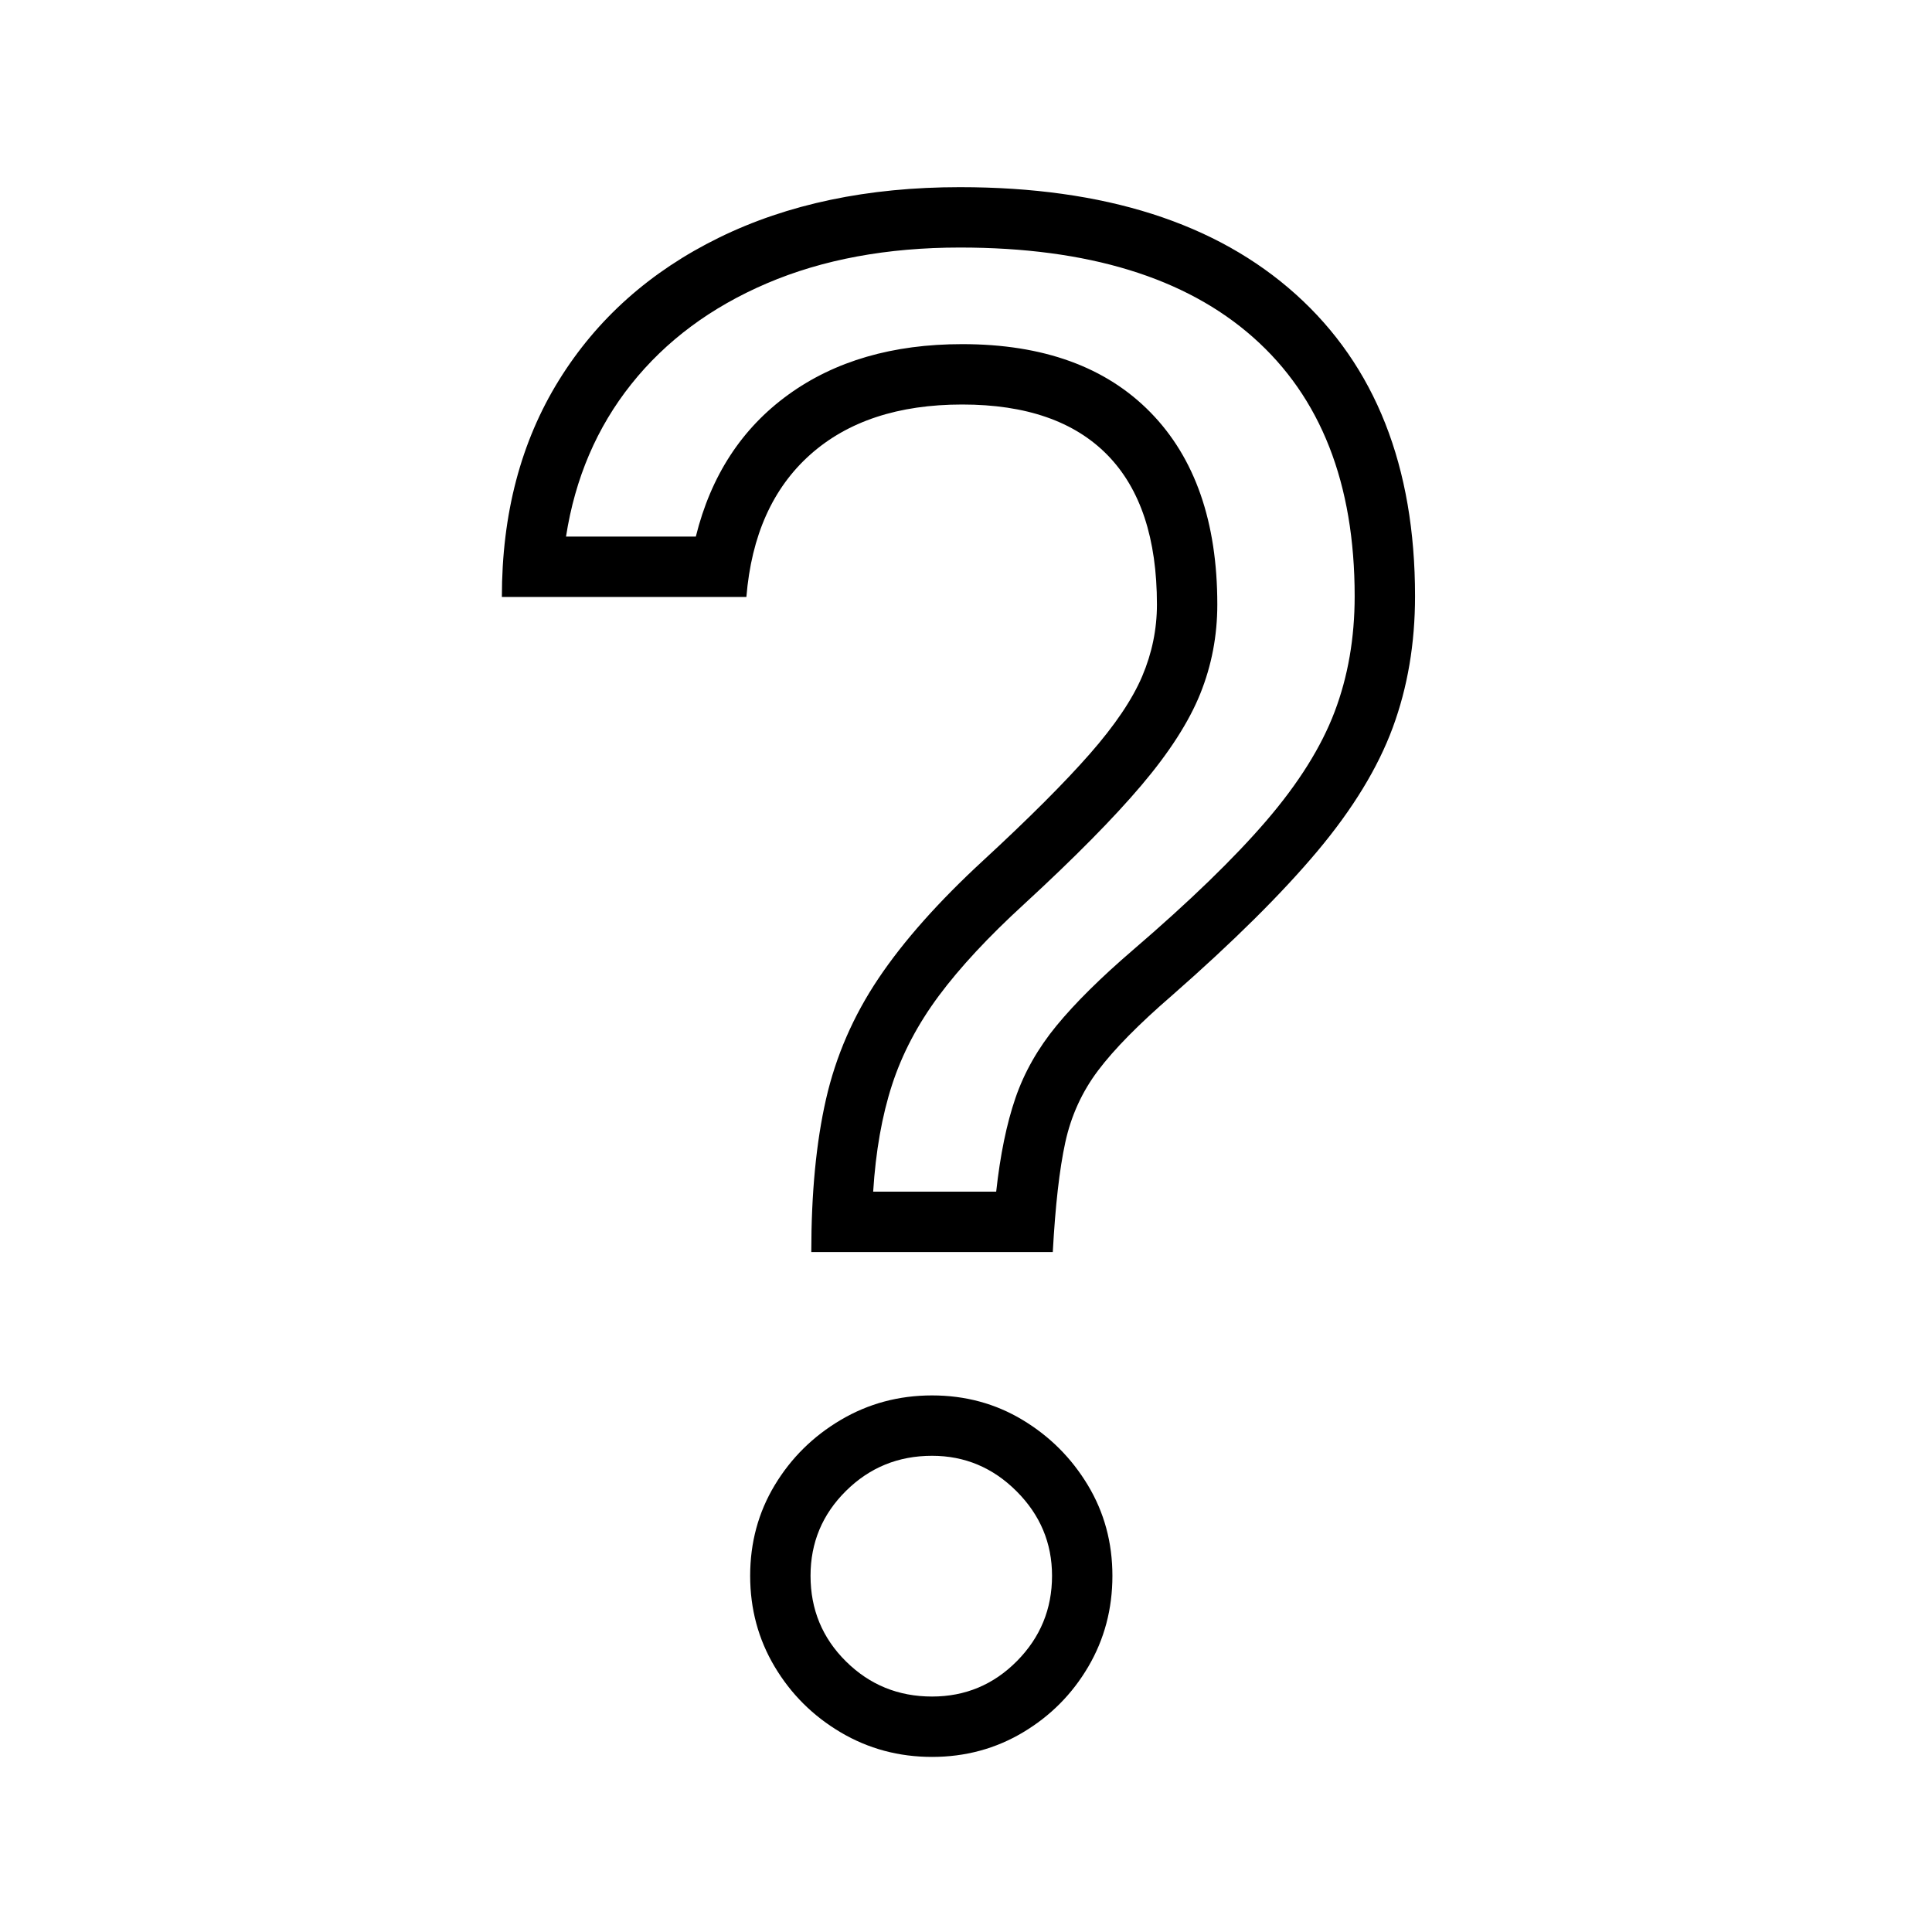 <?xml version="1.0" standalone="no"?>
<!DOCTYPE svg PUBLIC "-//W3C//DTD SVG 1.1//EN" "http://www.w3.org/Graphics/SVG/1.1/DTD/svg11.dtd" >
<svg xmlns="http://www.w3.org/2000/svg" xmlns:xlink="http://www.w3.org/1999/xlink" version="1.1" viewBox="30 -350 2560 2560">
   <path fill="currentColor"
d="M1105 1309q0 -117 19.5 -202.5t69.5 -160t139 -156.5q91 -84 141 -141t69.5 -103t19.5 -95q0 -131 -65.5 -198t-192.5 -67t-201.5 66.5t-84.5 188.5h-324q0 -165 75.5 -287t212 -189t319.5 -67q287 0 445 142t158 400q0 94 -29.5 174t-100 164t-192.5 191
q-66 57 -98 99.5t-43.5 95.5t-16.5 145h-320zM1265 1978q-66 0 -121 -32.5t-87.5 -87t-32.5 -120.5t32.5 -120t87.5 -86.5t121 -32.5t120 32.5t86.5 86.5t32.5 120t-32 120.5t-86.5 87t-120.5 32.5zM1265 1898q66 0 112.5 -47t46.5 -113q0 -65 -47 -112t-112 -47
q-67 0 -114 46.5t-47 112.5q0 67 47 113.5t114 46.5zM1187 1229h163q8 -73 25.5 -124t54.5 -96t101 -100q113 -97 177 -171.5t90.5 -144.5t26.5 -153q0 -224 -134.5 -343t-388.5 -119q-145 0 -256 47.5t-179.5 133.5t-86.5 202h172q30 -121 122.5 -188t230.5 -67
q161 0 249.5 90.5t88.5 254.5q0 62 -22.5 118t-78 121.5t-155.5 157.5q-71 65 -113 121.5t-62 118t-25 141.5z" />
</svg>
